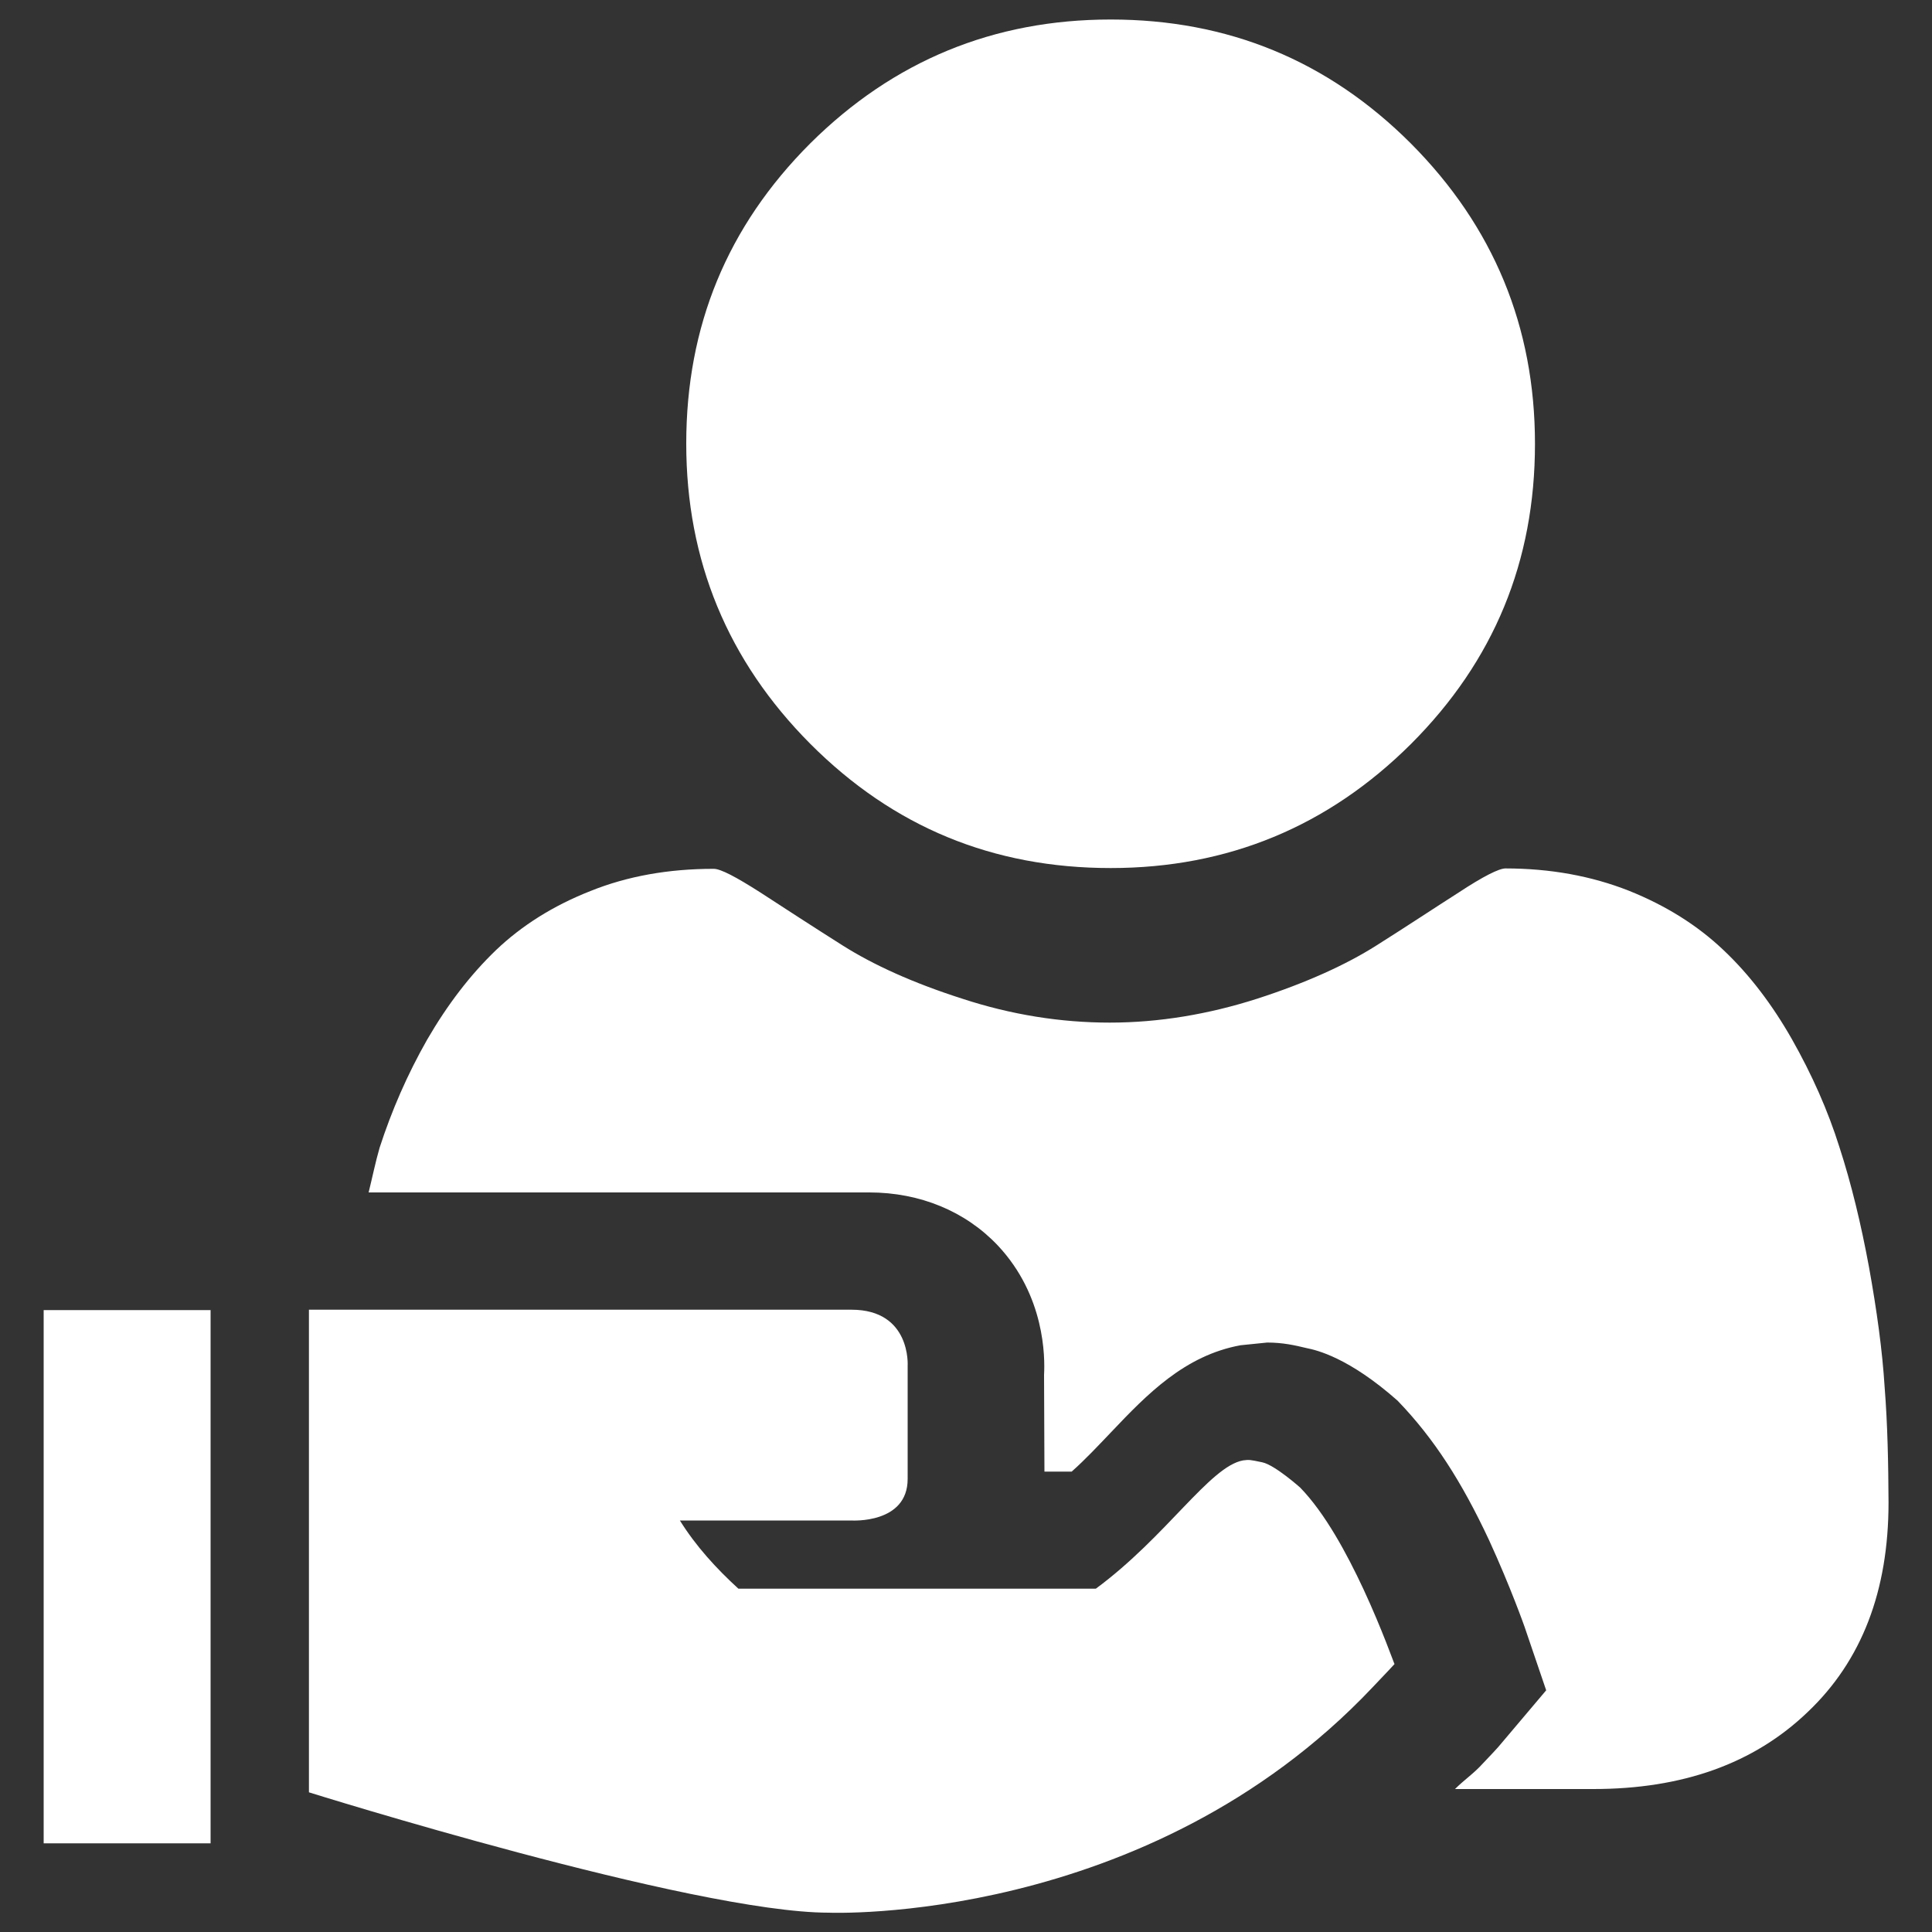 <?xml version="1.0" encoding="utf-8"?>
<!DOCTYPE svg PUBLIC "-//W3C//DTD SVG 1.1//EN" "http://www.w3.org/Graphics/SVG/1.1/DTD/svg11.dtd">
<svg version="1.1" xmlns="http://www.w3.org/2000/svg" xmlns:xlink="http://www.w3.org/1999/xlink" x="0px" y="0px" viewBox="0 0 1000 1000" enable-background="new 0 0 1000 1000" xml:space="preserve">
<rect x="0" y="0" width="1000" height="1000" fill="#333333" stroke="none"/>
<g><path style="fill: #ffffff;"  d="M705.7,822.5c-8.6-18.4-19.8-39.2-32.7-52.5c0,0-13.1-11.7-19.6-13.1c-6.7-1.4-6.7-1.4-10-1c-17.2,3.1-39.6,39.4-76.2,66.4h-185c-11.5-10.5-22-22-30.3-35.3h88.8c0,0,29.1,1.9,29.1-21.5V707c0,0,1.9-29.1-29.1-29.1H327.2h-2.9h-20.5h-57.5h-51.1h-35.3v249.8c0,0,198.9,62.3,269.1,62.3c0,0,164.5,6.9,281.3-116.5c3.8-4.1,7.6-7.9,11.5-12.2C721.7,861.5,715.5,843.6,705.7,822.5L705.7,822.5z M22.6,678.1H109v276H22.6V678.1L22.6,678.1z M975.5,718.2c-1.2-19.3-4.1-40.1-8.1-62.3c-4.1-22.2-9.1-43-15.3-62.1c-6-19.1-14.3-37.7-24.6-55.9c-10.3-18.1-22.2-33.7-35.6-46.3C878.6,479,862.3,468.7,843,461c-19.3-7.6-40.6-11.5-63.8-11.5c-3.3,0-11.5,4.1-24.1,12.4c-12.7,8.1-26.7,17.4-42.7,27.5c-15.8,10-36.3,19.3-61.6,27.5c-25.3,8.1-50.9,12.4-76.4,12.4c-25.5,0-51.1-4.1-76.4-12.4c-25.3-8.1-45.8-17.4-61.8-27.5c-15.8-10-30.1-19.3-42.7-27.5c-12.7-8.1-20.5-12.2-24.1-12.2c-23.4,0-44.7,3.8-63.8,11.5c-19.3,7.6-35.6,17.9-48.9,30.6c-13.4,12.9-25.1,28.2-35.6,46.3c-10.3,18.1-18.4,36.8-24.6,55.9c-2.1,7.2-3.8,15.5-5.7,23.2h259.1c26.3,0,49.9,9.8,66.6,27.5c24.4,26,24.4,57.8,23.9,66.9l0.2,50.1h14.1c7.2-6.4,13.9-13.6,20.5-20.5c18.6-19.6,38-39.6,66.9-44.9l13.8-1.4c8.1,0,14.3,1.4,20.5,2.9c5,1,21.7,4.8,47,27.2c18.9,19.6,33.2,42,47.3,72.1c11.2,24.4,18.4,44.9,18.4,44.9l11.2,32.9l-22.4,26.5c-3.3,4.1-6.9,7.6-10.5,11.5c-4.5,5-9.6,8.4-14.3,13.1h71.6c46.1,0,83.1-13.1,111-39.9c27.9-26.5,41.8-62.6,41.8-108.4C977.4,757.1,977,737.3,975.5,718.2L975.5,718.2z M574.9,449.3c60.6,0,112.5-21.5,155.4-64.2c43-43,64.2-94.6,64.2-155.4c0-60.6-21.5-112.5-64.2-155.4c-43-43-94.8-64.2-155.4-64.2S462.4,31.5,419.4,74.2c-43,43-64.2,94.6-64.2,155.4c0,60.6,21.5,112.5,64.2,155.4C462.4,428.1,514,449.3,574.9,449.3L574.9,449.3z"/></g>
</svg>